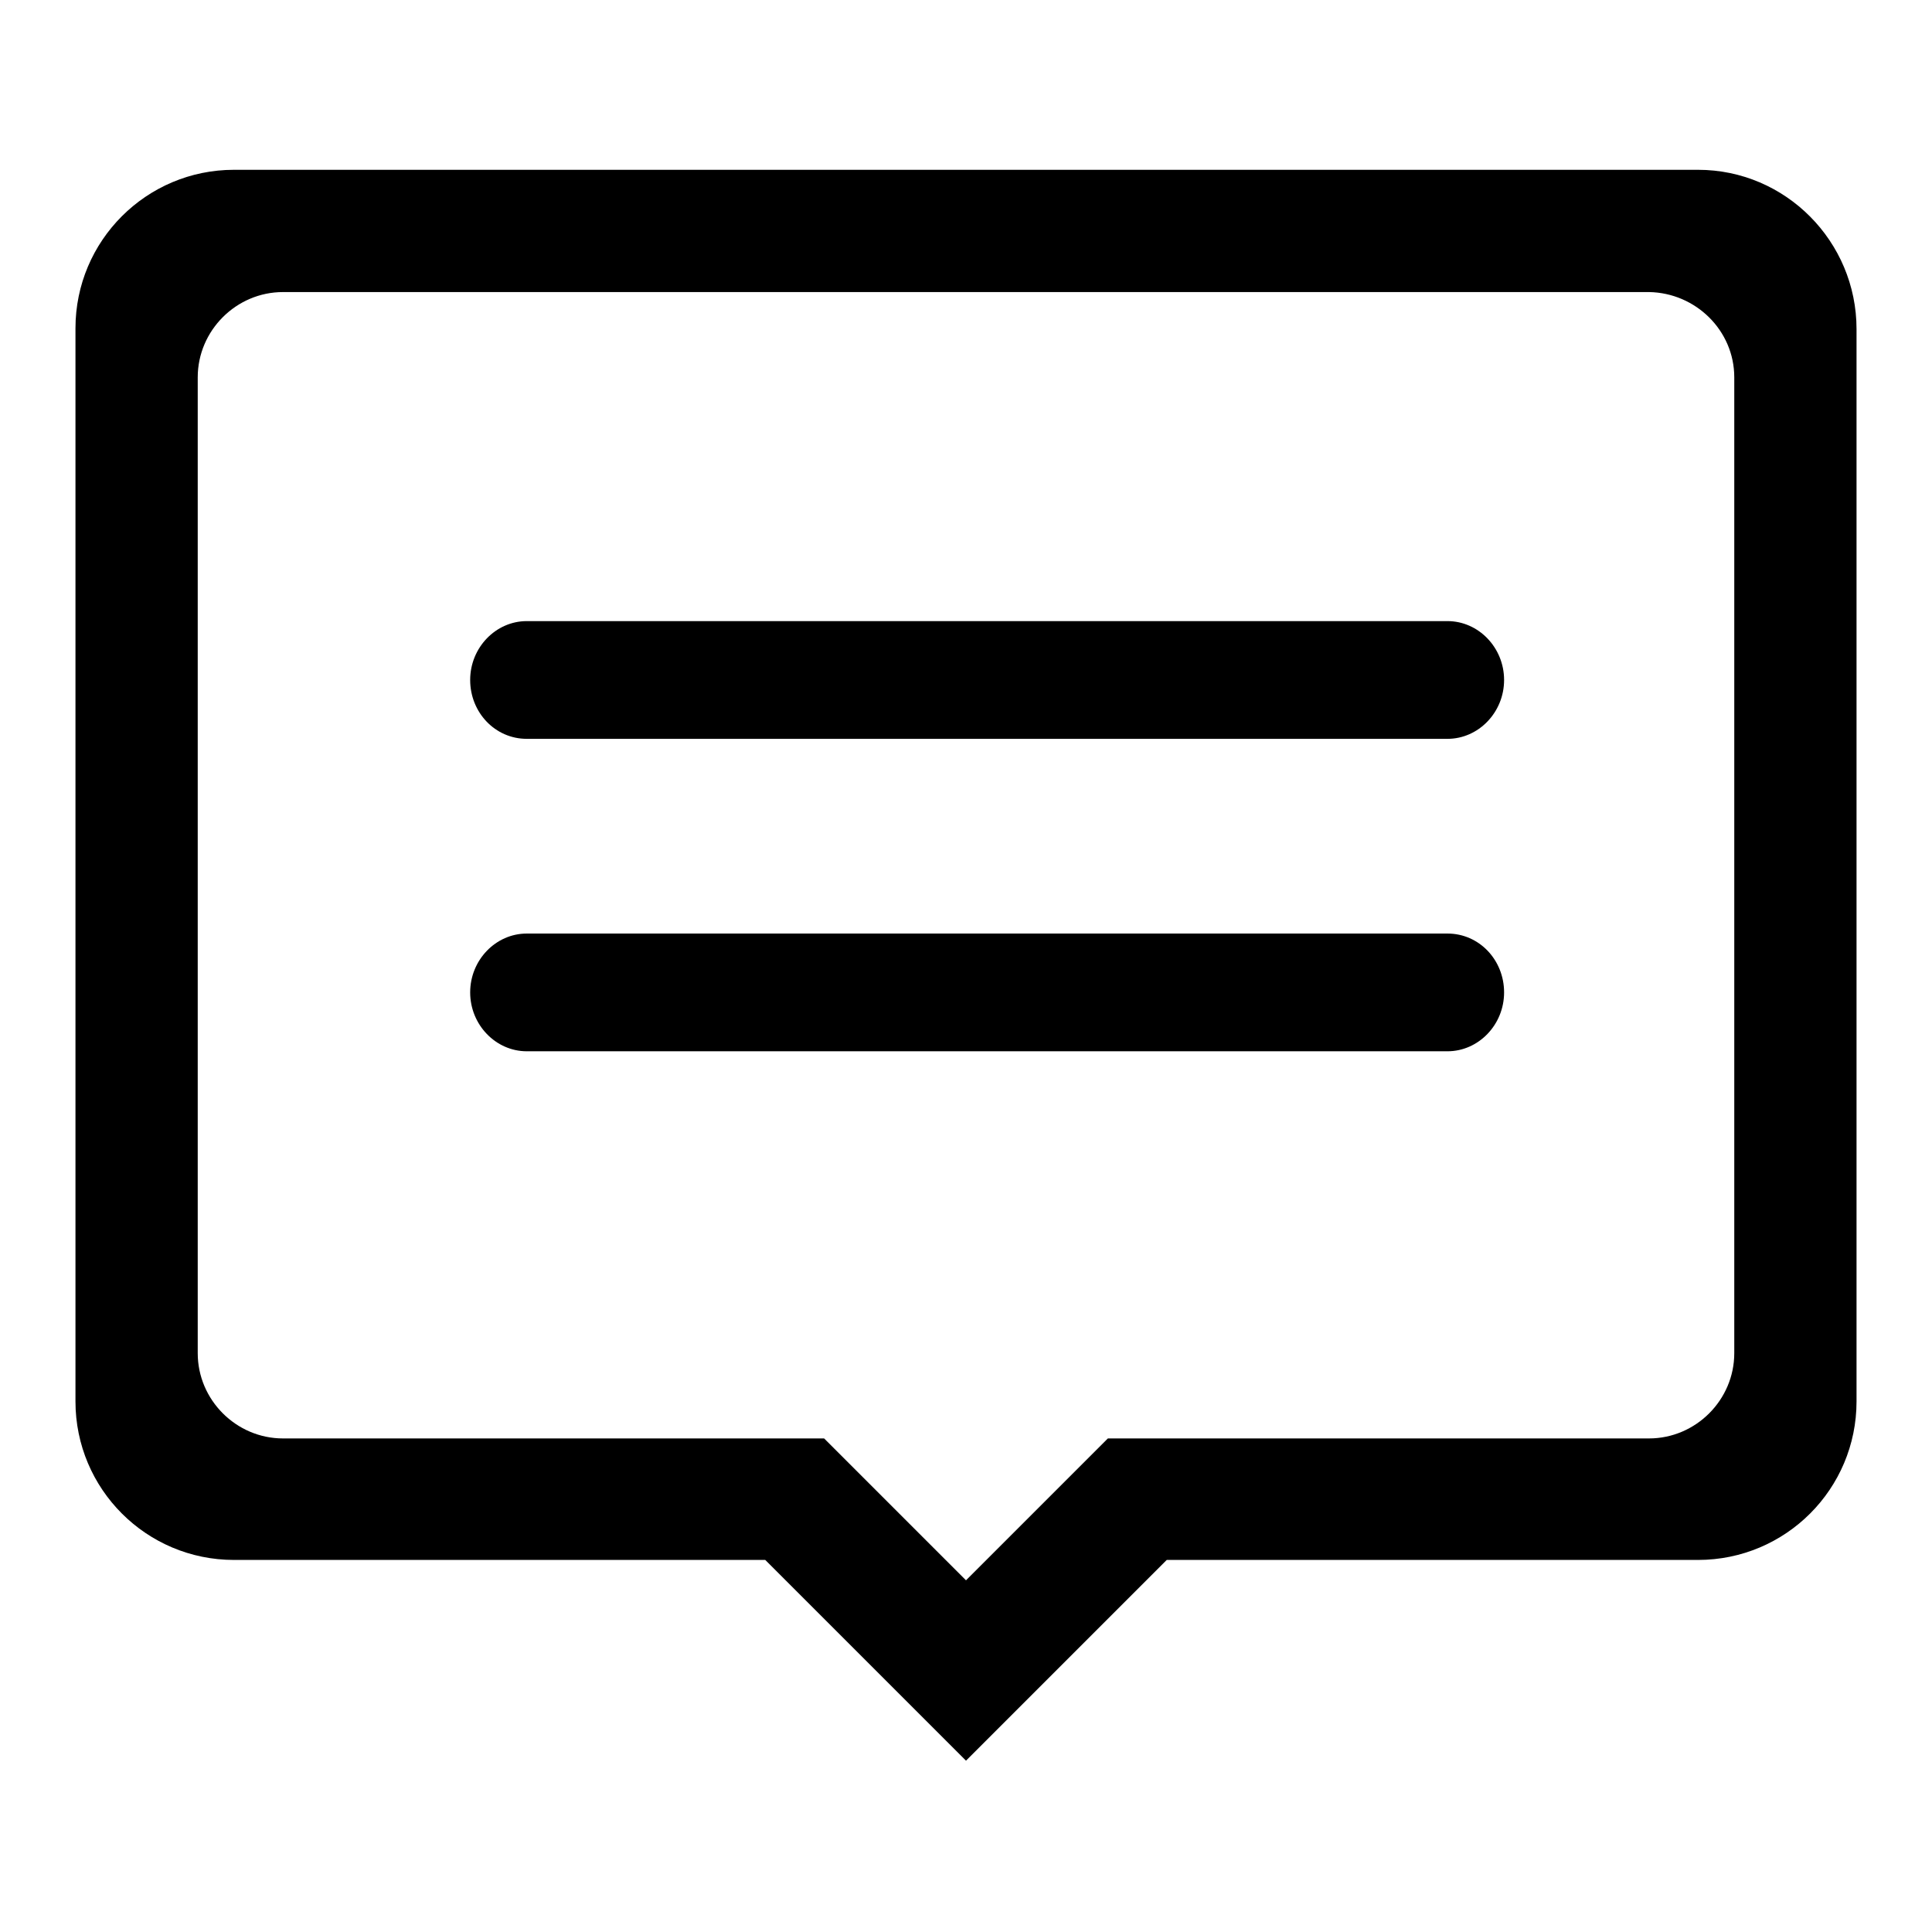 <?xml version="1.0" encoding="utf-8"?>
<!-- Svg Vector Icons : http://www.onlinewebfonts.com/icon -->
<!DOCTYPE svg PUBLIC "-//W3C//DTD SVG 1.1//EN" "http://www.w3.org/Graphics/SVG/1.1/DTD/svg11.dtd">
<svg version="1.1" xmlns="http://www.w3.org/2000/svg" xmlns:xlink="http://www.w3.org/1999/xlink" x="0px" y="0px" viewBox="0 0 256 256" enable-background="new 0 0 256 256" xml:space="preserve">
<g><g><path fill="#000000" d="M225,22.5H31c-11.6,0-21,9.4-21,21v142.2c0,11.6,9.4,21,21,21h70.4l26.6,26.6l26.6-26.6H225c11.6,0,21-9.4,21-21V43.6C246,32,236.6,22.5,225,22.5z M229.8,50v129.3c0,6.2-5.1,11.3-11.3,11.3h-71.7L128,209.4l-18.8-18.8H37.5c-6.2,0-11.3-5.1-11.3-11.3V50c0-6.2,5.1-11.3,11.3-11.3h181C224.7,38.8,229.8,43.8,229.8,50z"/><path fill="#000000" d="M69.8,97.9h122c4.1,0,7.5-3.5,7.5-7.8s-3.4-7.8-7.5-7.8h-122c-4.1,0-7.5,3.5-7.5,7.8S65.6,97.9,69.8,97.9z"/><path fill="#000000" d="M191.8,123.7h-122c-4.1,0-7.5,3.5-7.5,7.8c0,4.3,3.4,7.8,7.5,7.8h122c4.1,0,7.5-3.5,7.5-7.8C199.3,127.2,196,123.7,191.8,123.7z"/></g></g>
</svg>